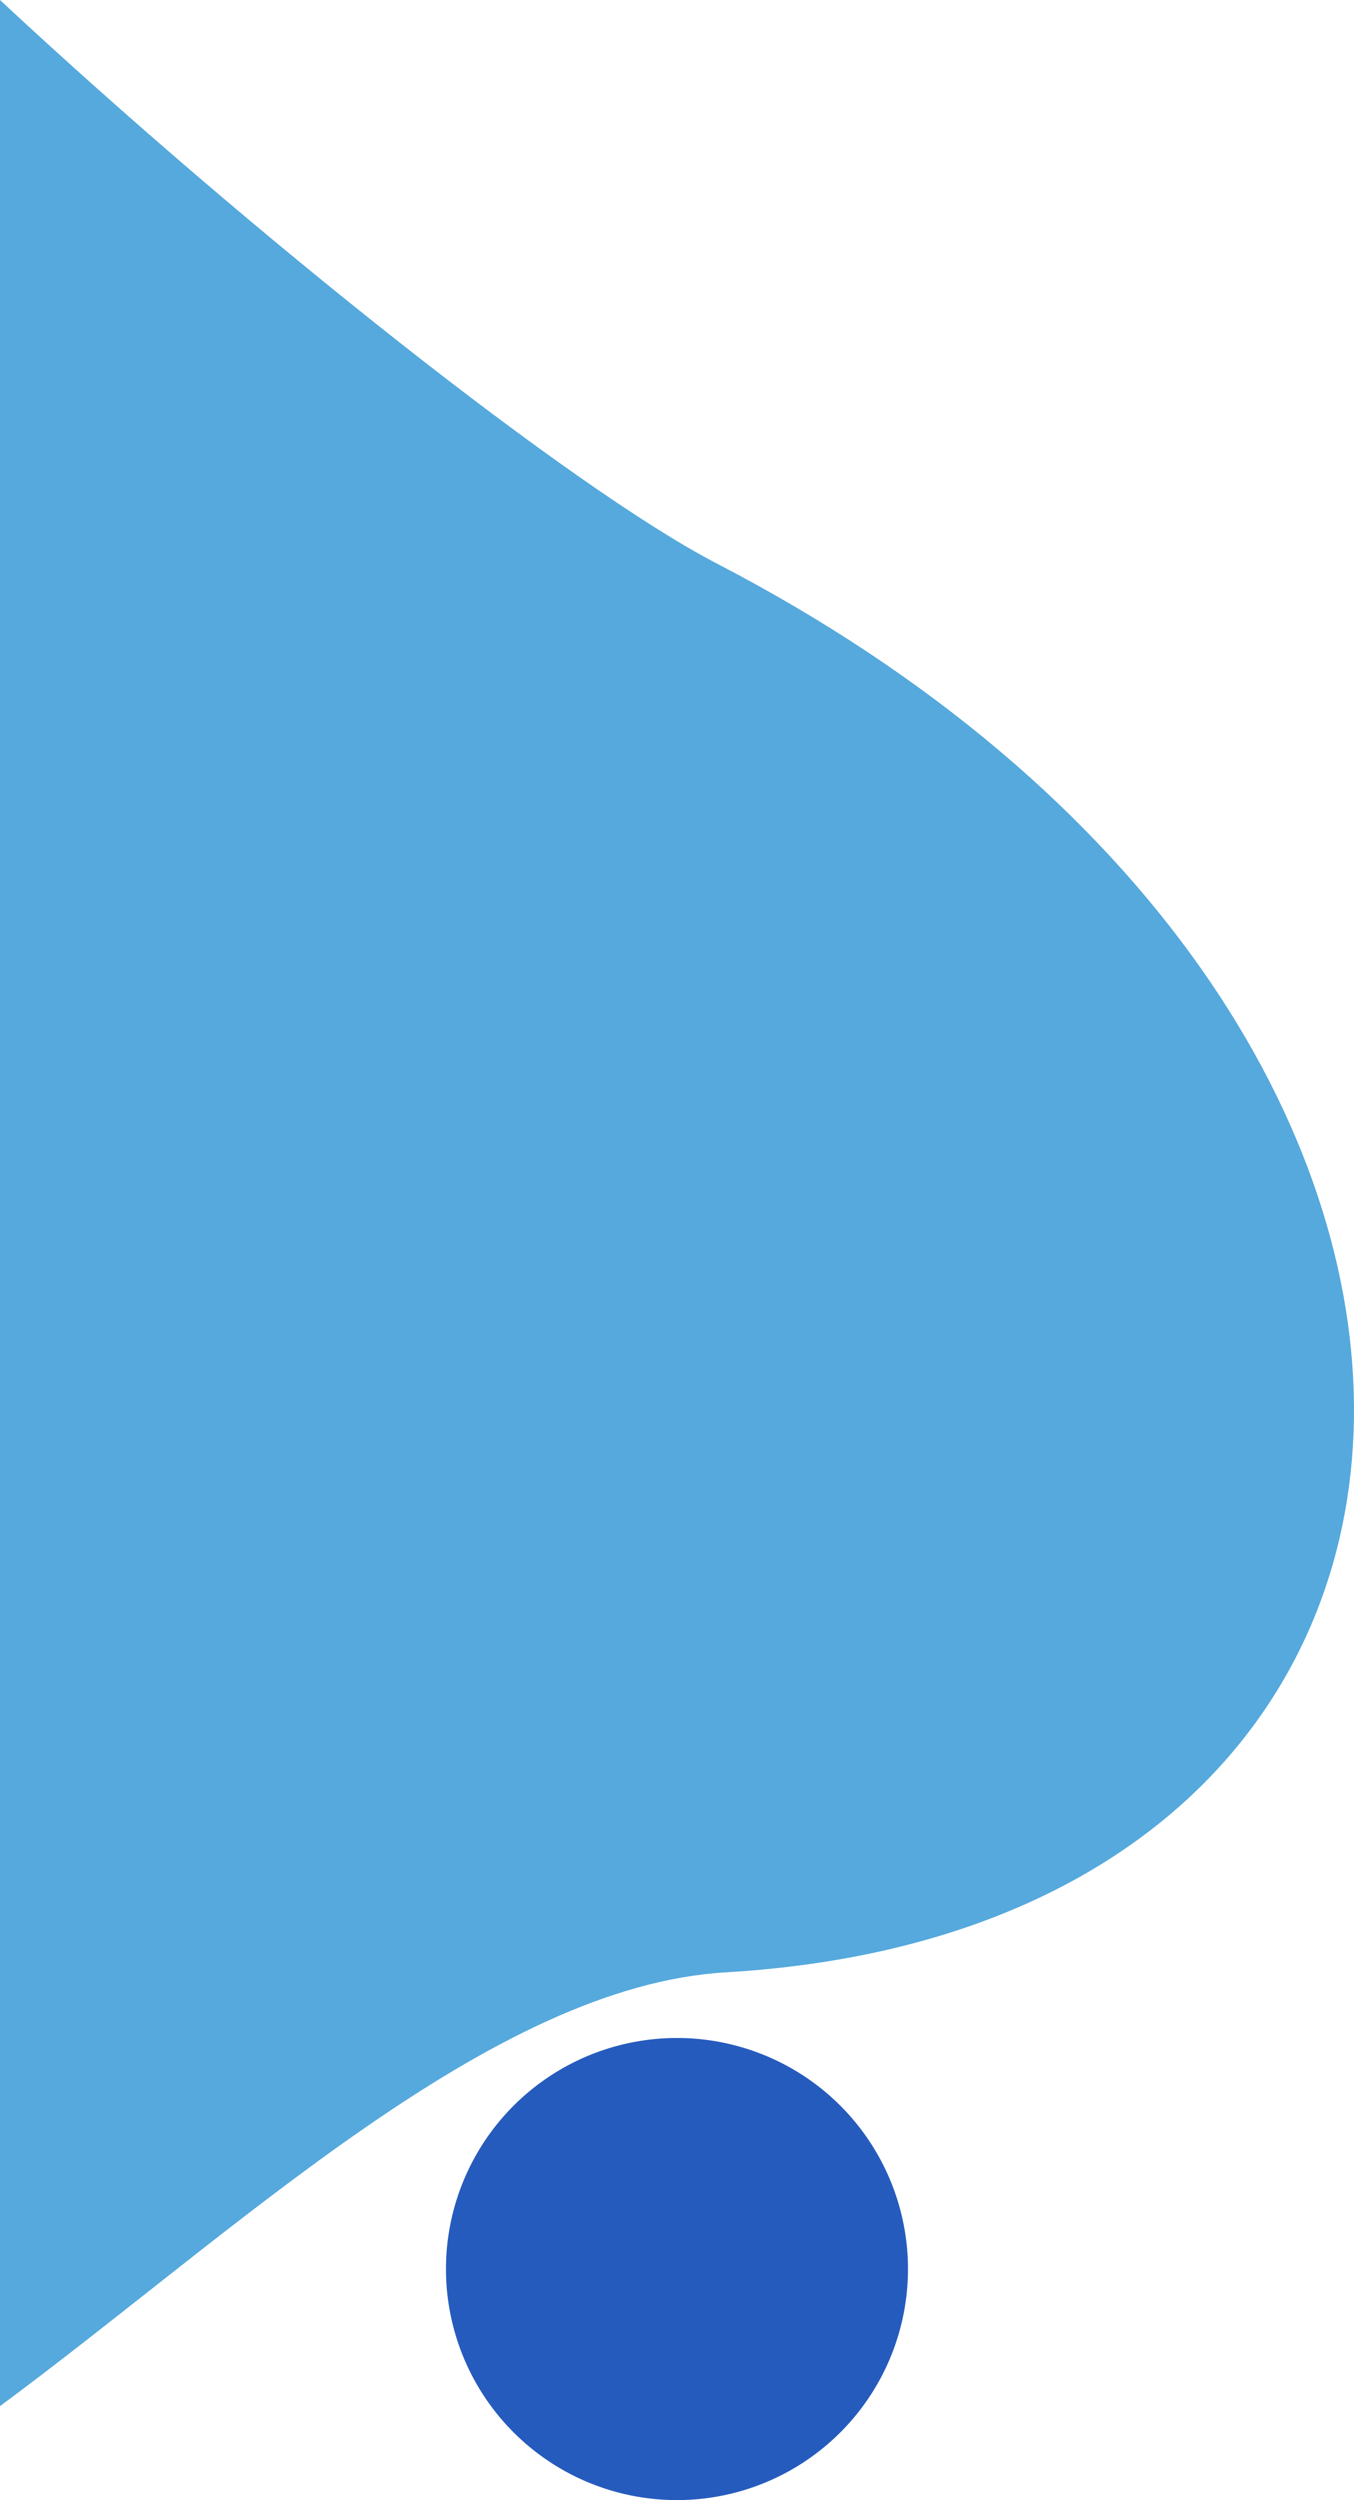 <svg xmlns="http://www.w3.org/2000/svg" width="137.01" height="252.931" viewBox="0 0 137.01 252.931">
  <g id="グループ_417" data-name="グループ 417" transform="translate(34.142 -3217.342)">
    <path id="パス_1951" data-name="パス 1951" d="M73.461,350.931c82.591-4.844,87.164-96.838-.931-142.528C57.9,200.814,25.541,175.2,0,151.394V394.818c23.965-17.723,49.665-42.49,73.461-43.887" transform="translate(-34.142 3065.948)" fill="#55a9dd" fill-rule="evenodd"/>
    <path id="パス_1952" data-name="パス 1952" d="M454.978,236.713A23.376,23.376,0,1,1,431.6,260.089a23.376,23.376,0,0,1,23.376-23.376" transform="translate(-420.615 3186.808)" fill="#265bbe" fill-rule="evenodd"/>
  </g>
</svg>
